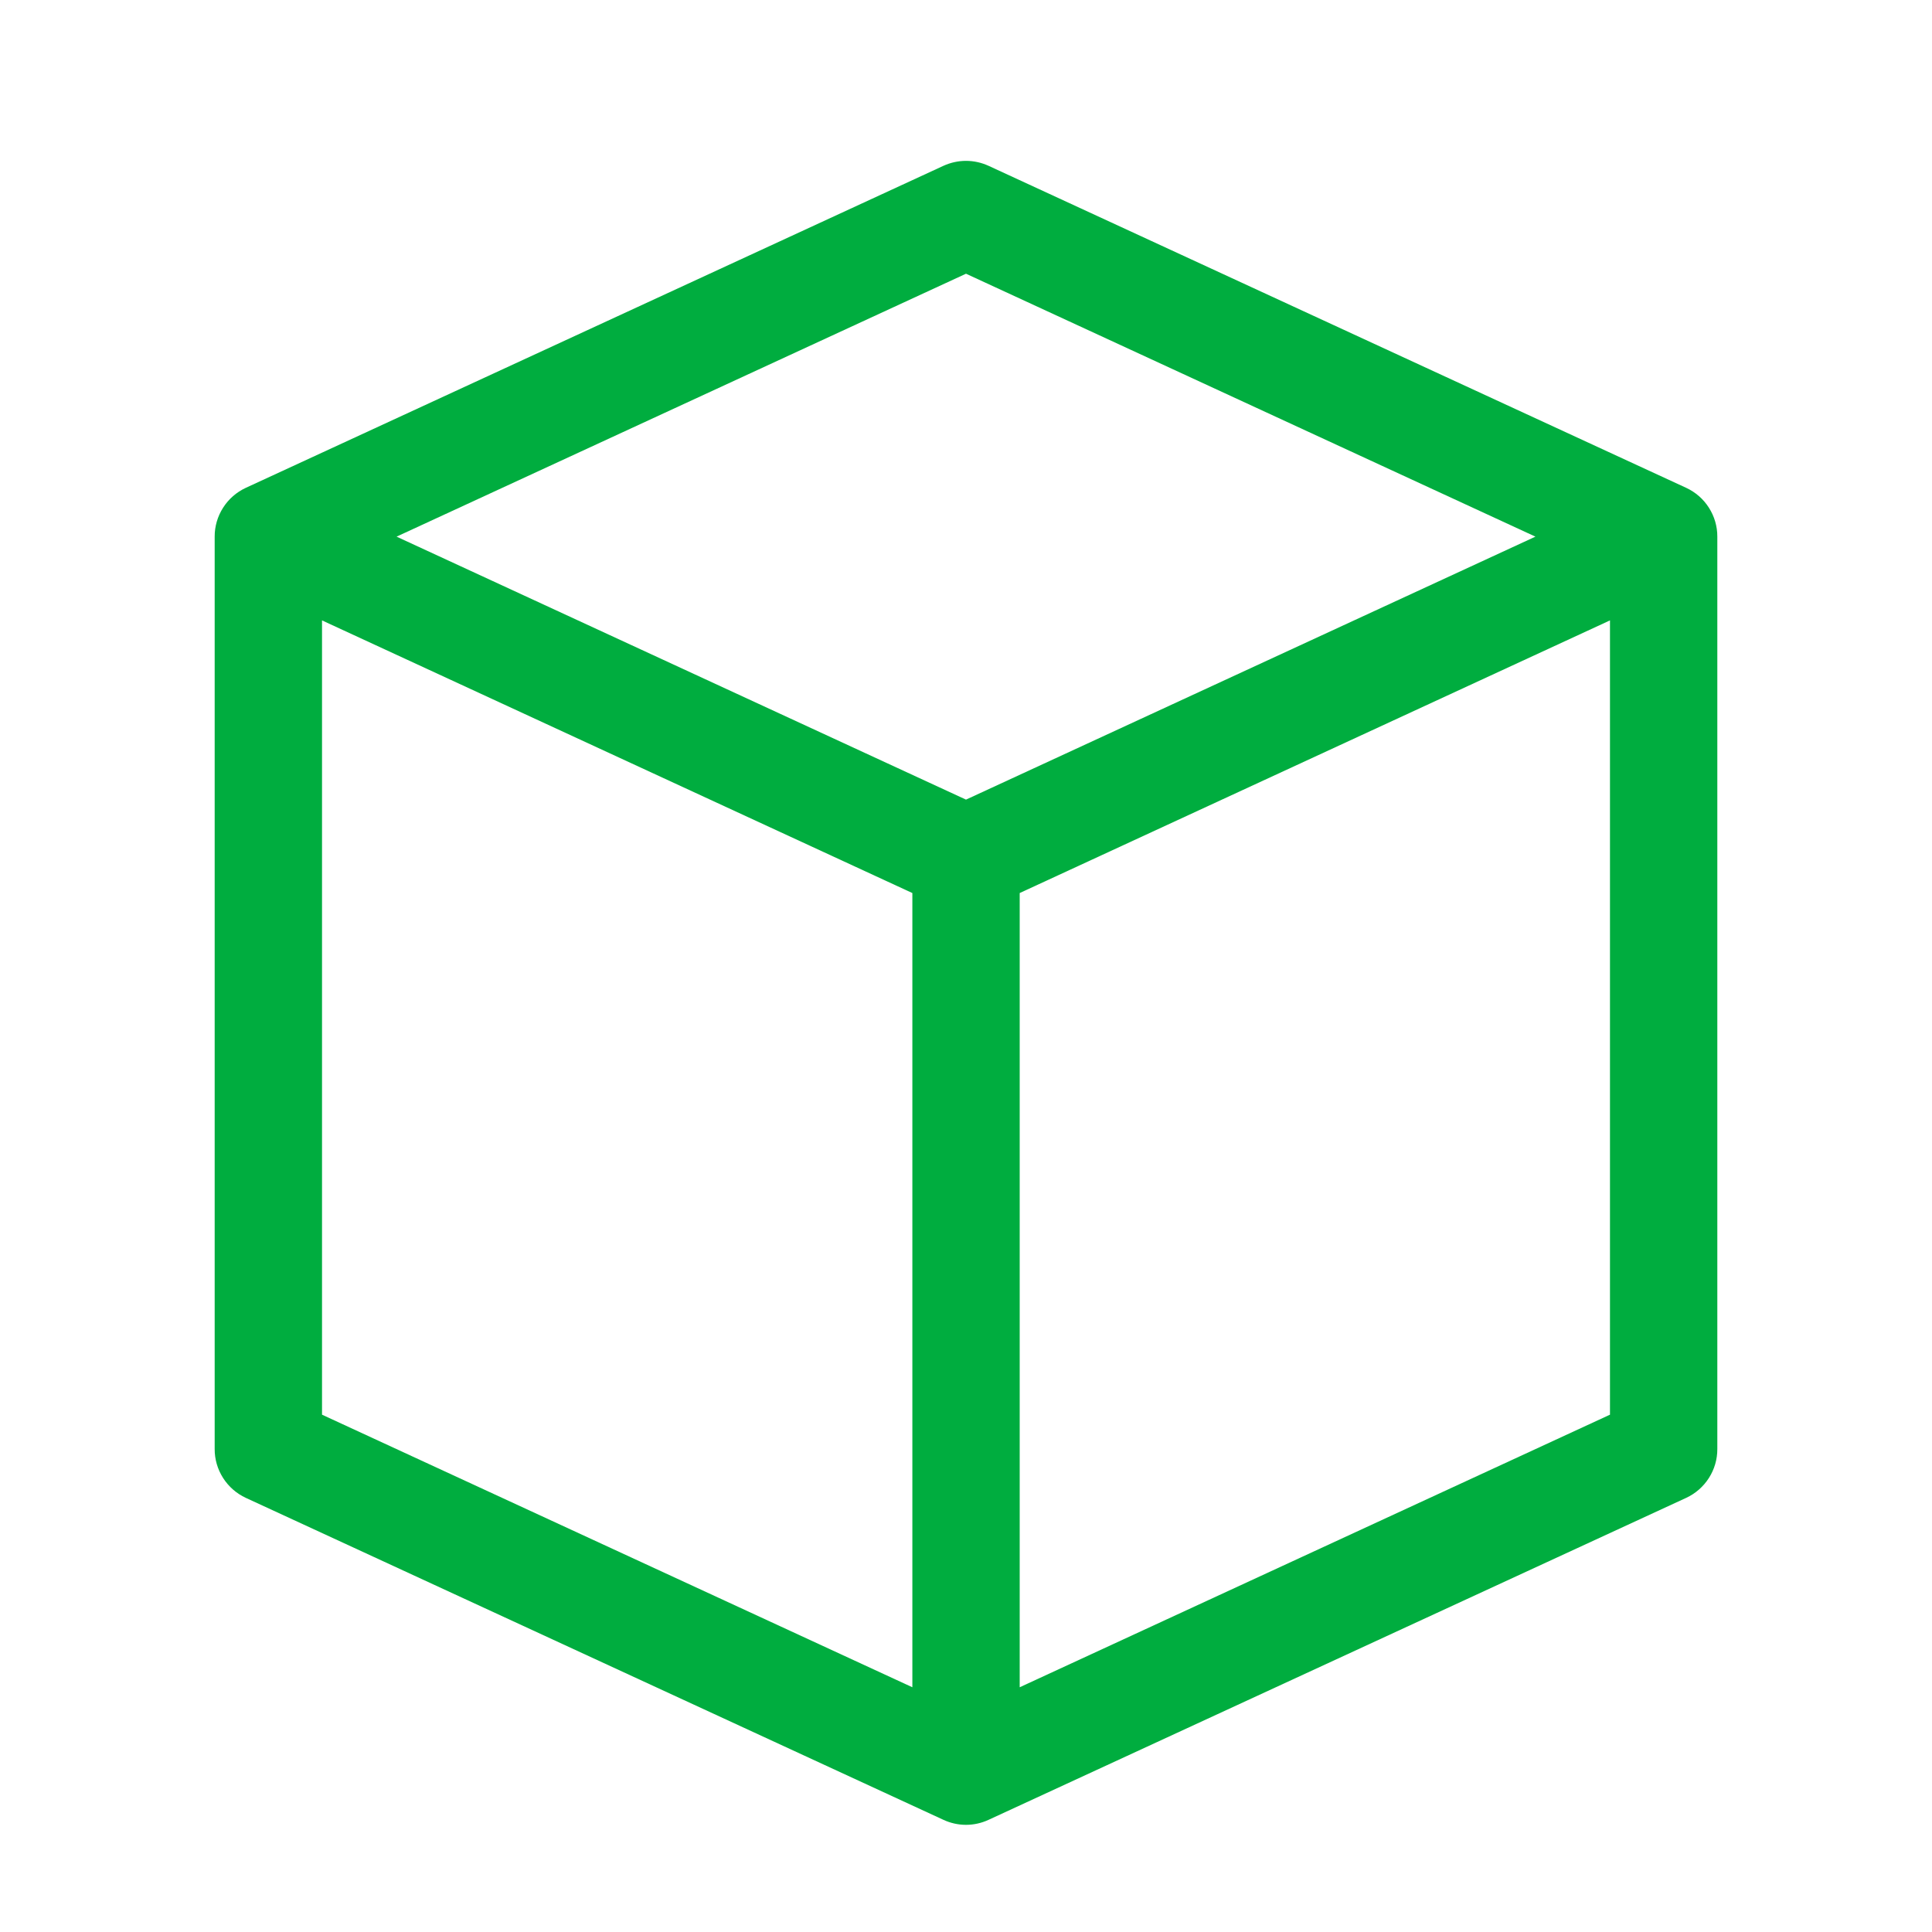<svg width="34" height="34" viewBox="0 0 34 34" fill="none" xmlns="http://www.w3.org/2000/svg">
<g clip-path="url(#clip0_1527_14512)">
<path d="M29.674 8.585L17.397 2.918C17.272 2.861 17.137 2.831 17 2.831C16.863 2.831 16.728 2.861 16.603 2.918L4.326 8.585C4.162 8.661 4.023 8.782 3.926 8.935C3.829 9.087 3.777 9.264 3.778 9.444V25.5C3.777 25.681 3.829 25.858 3.926 26.01C4.023 26.162 4.162 26.284 4.326 26.36L16.603 32.026C16.728 32.084 16.863 32.114 17 32.114C17.137 32.114 17.272 32.084 17.397 32.026L29.674 26.36C29.838 26.284 29.977 26.162 30.074 26.01C30.171 25.858 30.223 25.681 30.222 25.5V9.444C30.223 9.264 30.171 9.087 30.074 8.935C29.977 8.782 29.838 8.661 29.674 8.585ZM17 4.817L27.021 9.444L17 14.072L6.979 9.444L17 4.817ZM5.667 10.918L16.056 15.716V29.693L5.667 24.896V10.918ZM17.945 29.693V15.716L28.333 10.918V24.896L17.945 29.693Z" fill="#00AD3F"/>
</g>
<defs>
<clipPath id="clip0_1527_14512">
<rect width="34" height="34" fill="white"/>
</clipPath>
</defs>
</svg>
